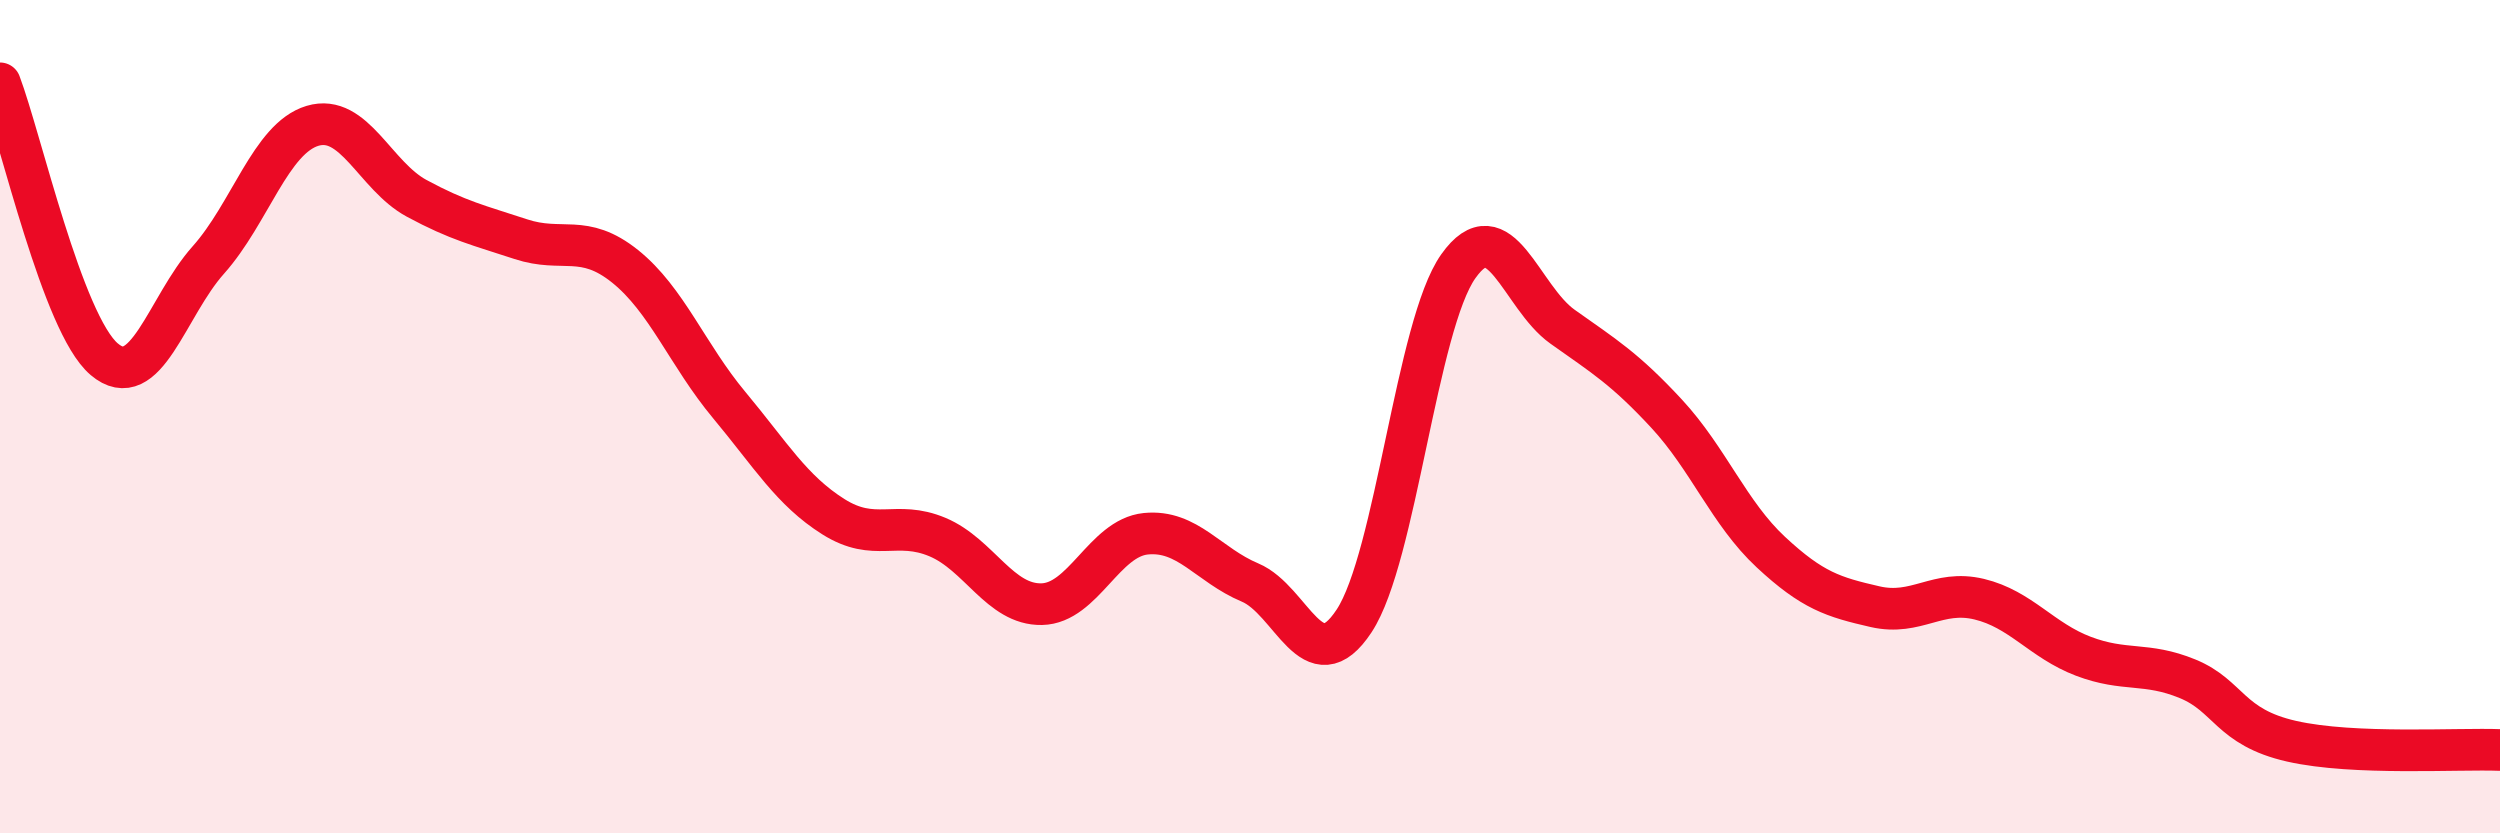 
    <svg width="60" height="20" viewBox="0 0 60 20" xmlns="http://www.w3.org/2000/svg">
      <path
        d="M 0,2 C 0.5,3.32 1.5,7.77 2.5,8.62 C 3.5,9.47 4,7.36 5,6.24 C 6,5.12 6.5,3.32 7.5,3.02 C 8.5,2.72 9,4.22 10,4.76 C 11,5.3 11.5,5.41 12.5,5.74 C 13.5,6.07 14,5.59 15,6.39 C 16,7.19 16.5,8.52 17.5,9.72 C 18.5,10.92 19,11.77 20,12.4 C 21,13.03 21.5,12.47 22.5,12.89 C 23.5,13.31 24,14.52 25,14.5 C 26,14.48 26.5,12.91 27.5,12.81 C 28.5,12.71 29,13.56 30,13.98 C 31,14.4 31.5,16.42 32.5,14.9 C 33.5,13.38 34,7.8 35,6.39 C 36,4.98 36.5,7.13 37.5,7.84 C 38.5,8.55 39,8.85 40,9.93 C 41,11.01 41.5,12.32 42.5,13.25 C 43.5,14.18 44,14.33 45,14.56 C 46,14.79 46.5,14.14 47.5,14.38 C 48.5,14.62 49,15.37 50,15.75 C 51,16.13 51.5,15.88 52.5,16.29 C 53.5,16.7 53.5,17.45 55,17.79 C 56.5,18.13 59,17.96 60,18L60 20L0 20Z"
        fill="#EB0A25"
        opacity="0.1"
        stroke-linecap="round"
        stroke-linejoin="round"
      />
      <path
        d="M 0,2 C 0.5,3.32 1.5,7.77 2.5,8.62 C 3.5,9.47 4,7.36 5,6.24 C 6,5.12 6.5,3.32 7.5,3.02 C 8.5,2.72 9,4.22 10,4.76 C 11,5.3 11.5,5.41 12.5,5.74 C 13.5,6.07 14,5.59 15,6.39 C 16,7.19 16.5,8.52 17.5,9.72 C 18.5,10.92 19,11.77 20,12.4 C 21,13.03 21.5,12.47 22.5,12.89 C 23.5,13.31 24,14.52 25,14.5 C 26,14.48 26.5,12.91 27.5,12.81 C 28.5,12.71 29,13.56 30,13.98 C 31,14.4 31.5,16.42 32.5,14.9 C 33.5,13.38 34,7.8 35,6.39 C 36,4.98 36.5,7.13 37.5,7.84 C 38.5,8.55 39,8.85 40,9.93 C 41,11.01 41.5,12.32 42.5,13.25 C 43.5,14.18 44,14.33 45,14.56 C 46,14.79 46.5,14.14 47.5,14.38 C 48.5,14.62 49,15.37 50,15.75 C 51,16.13 51.5,15.88 52.5,16.29 C 53.5,16.7 53.5,17.45 55,17.79 C 56.5,18.13 59,17.96 60,18"
        stroke="#EB0A25"
        stroke-width="1"
        fill="none"
        stroke-linecap="round"
        stroke-linejoin="round"
      />
    </svg>
  